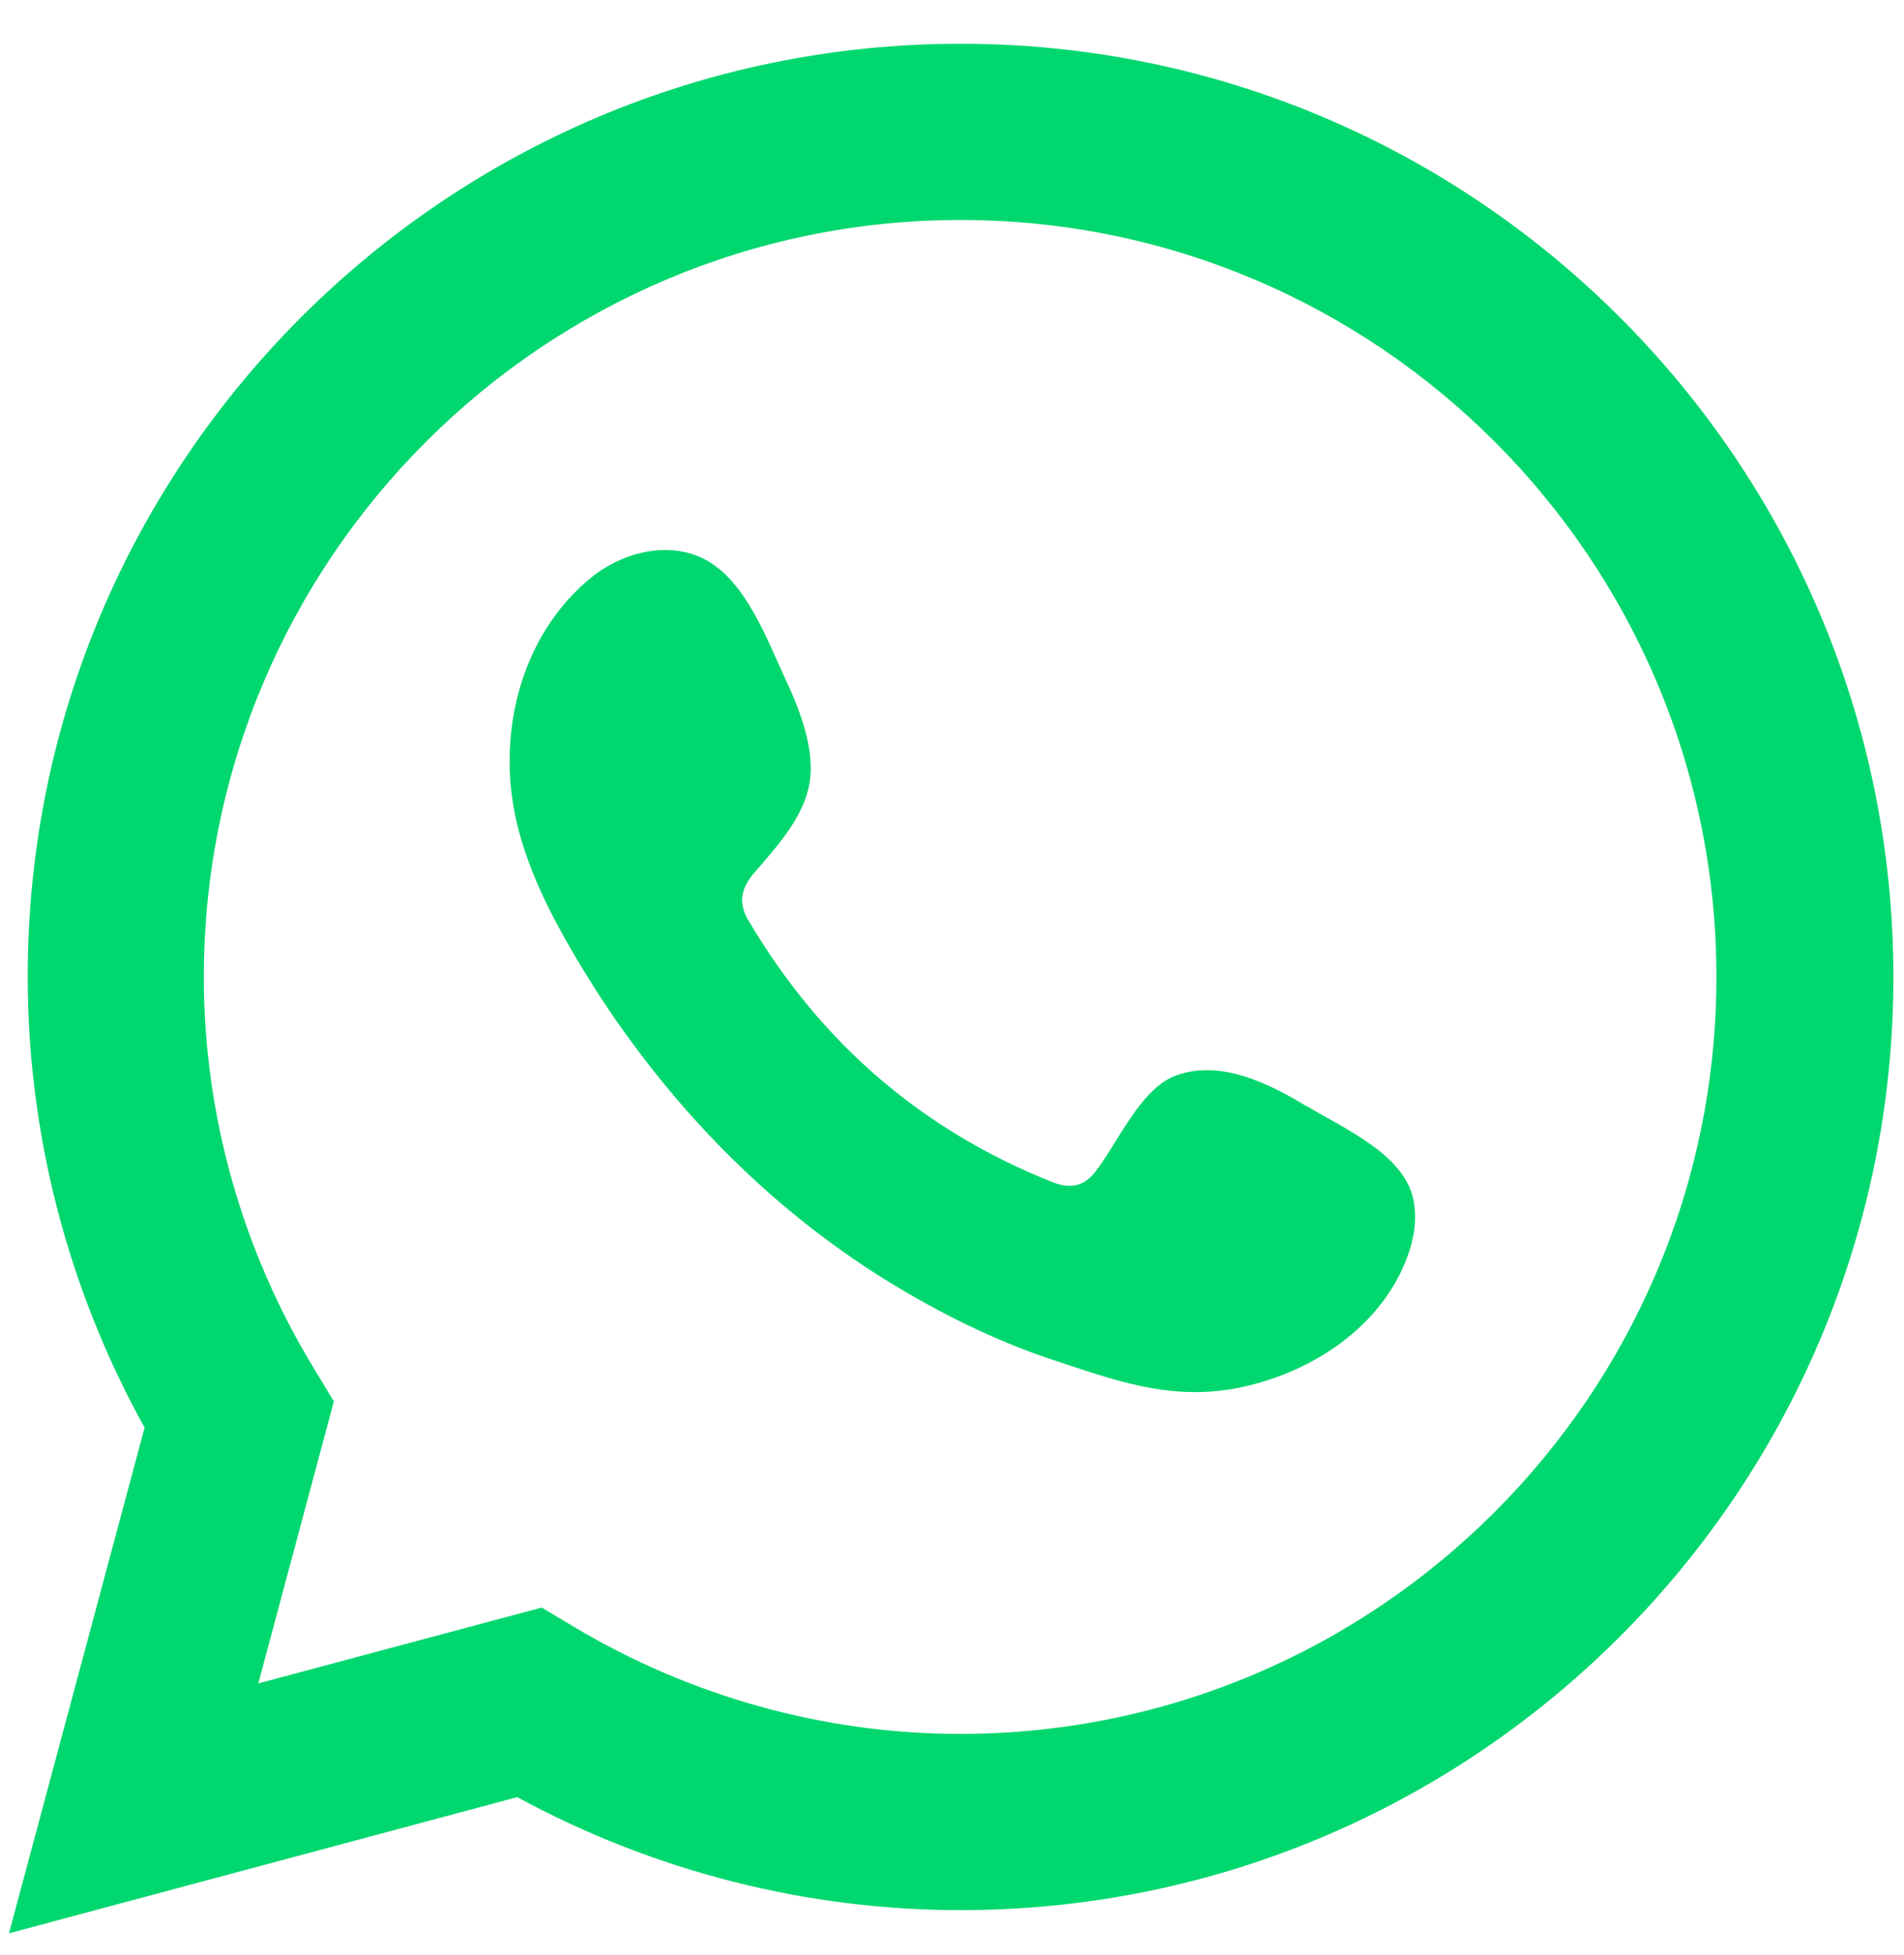 <svg width="38" height="39" viewBox="0 0 38 39" fill="none" xmlns="http://www.w3.org/2000/svg">
<path d="M10.822 32.077L11.457 32.458C13.798 33.854 16.464 34.592 19.162 34.592C27.487 34.592 34.256 27.823 34.256 19.491C34.256 11.158 27.495 4.389 19.17 4.389C10.845 4.389 4.068 11.166 4.068 19.491C4.068 22.236 4.83 24.95 6.274 27.315L6.663 27.958L5.155 33.585L10.822 32.069V32.077ZM0.18 38.568L2.886 28.482C1.354 25.72 0.553 22.625 0.553 19.491C0.545 9.222 8.901 0.873 19.17 0.873C29.439 0.873 37.788 9.222 37.788 19.491C37.788 29.759 29.439 38.108 19.17 38.108C16.083 38.108 13.044 37.33 10.322 35.854L0.188 38.568H0.18Z" fill="#00D76E"/>
<path fill-rule="evenodd" clip-rule="evenodd" d="M26.091 22.078C25.33 21.618 24.33 21.11 23.425 21.475C22.735 21.761 22.29 22.84 21.846 23.395C21.616 23.681 21.338 23.721 20.989 23.578C18.386 22.538 16.394 20.808 14.966 18.412C14.727 18.039 14.767 17.745 15.061 17.404C15.497 16.896 16.037 16.317 16.156 15.626C16.275 14.944 15.95 14.134 15.664 13.523C15.299 12.738 14.894 11.627 14.108 11.182C13.386 10.777 12.442 11 11.799 11.523C10.688 12.428 10.156 13.841 10.172 15.237C10.172 15.634 10.228 16.031 10.315 16.42C10.537 17.348 10.966 18.205 11.45 19.031C11.815 19.65 12.204 20.253 12.632 20.824C14.021 22.713 15.751 24.356 17.759 25.586C18.759 26.197 19.838 26.736 20.949 27.109C22.203 27.522 23.314 27.951 24.671 27.697C26.084 27.427 27.48 26.554 28.044 25.189C28.21 24.784 28.298 24.332 28.203 23.911C28.012 23.03 26.814 22.507 26.099 22.078H26.091Z" fill="#00D76E"/>
</svg>
